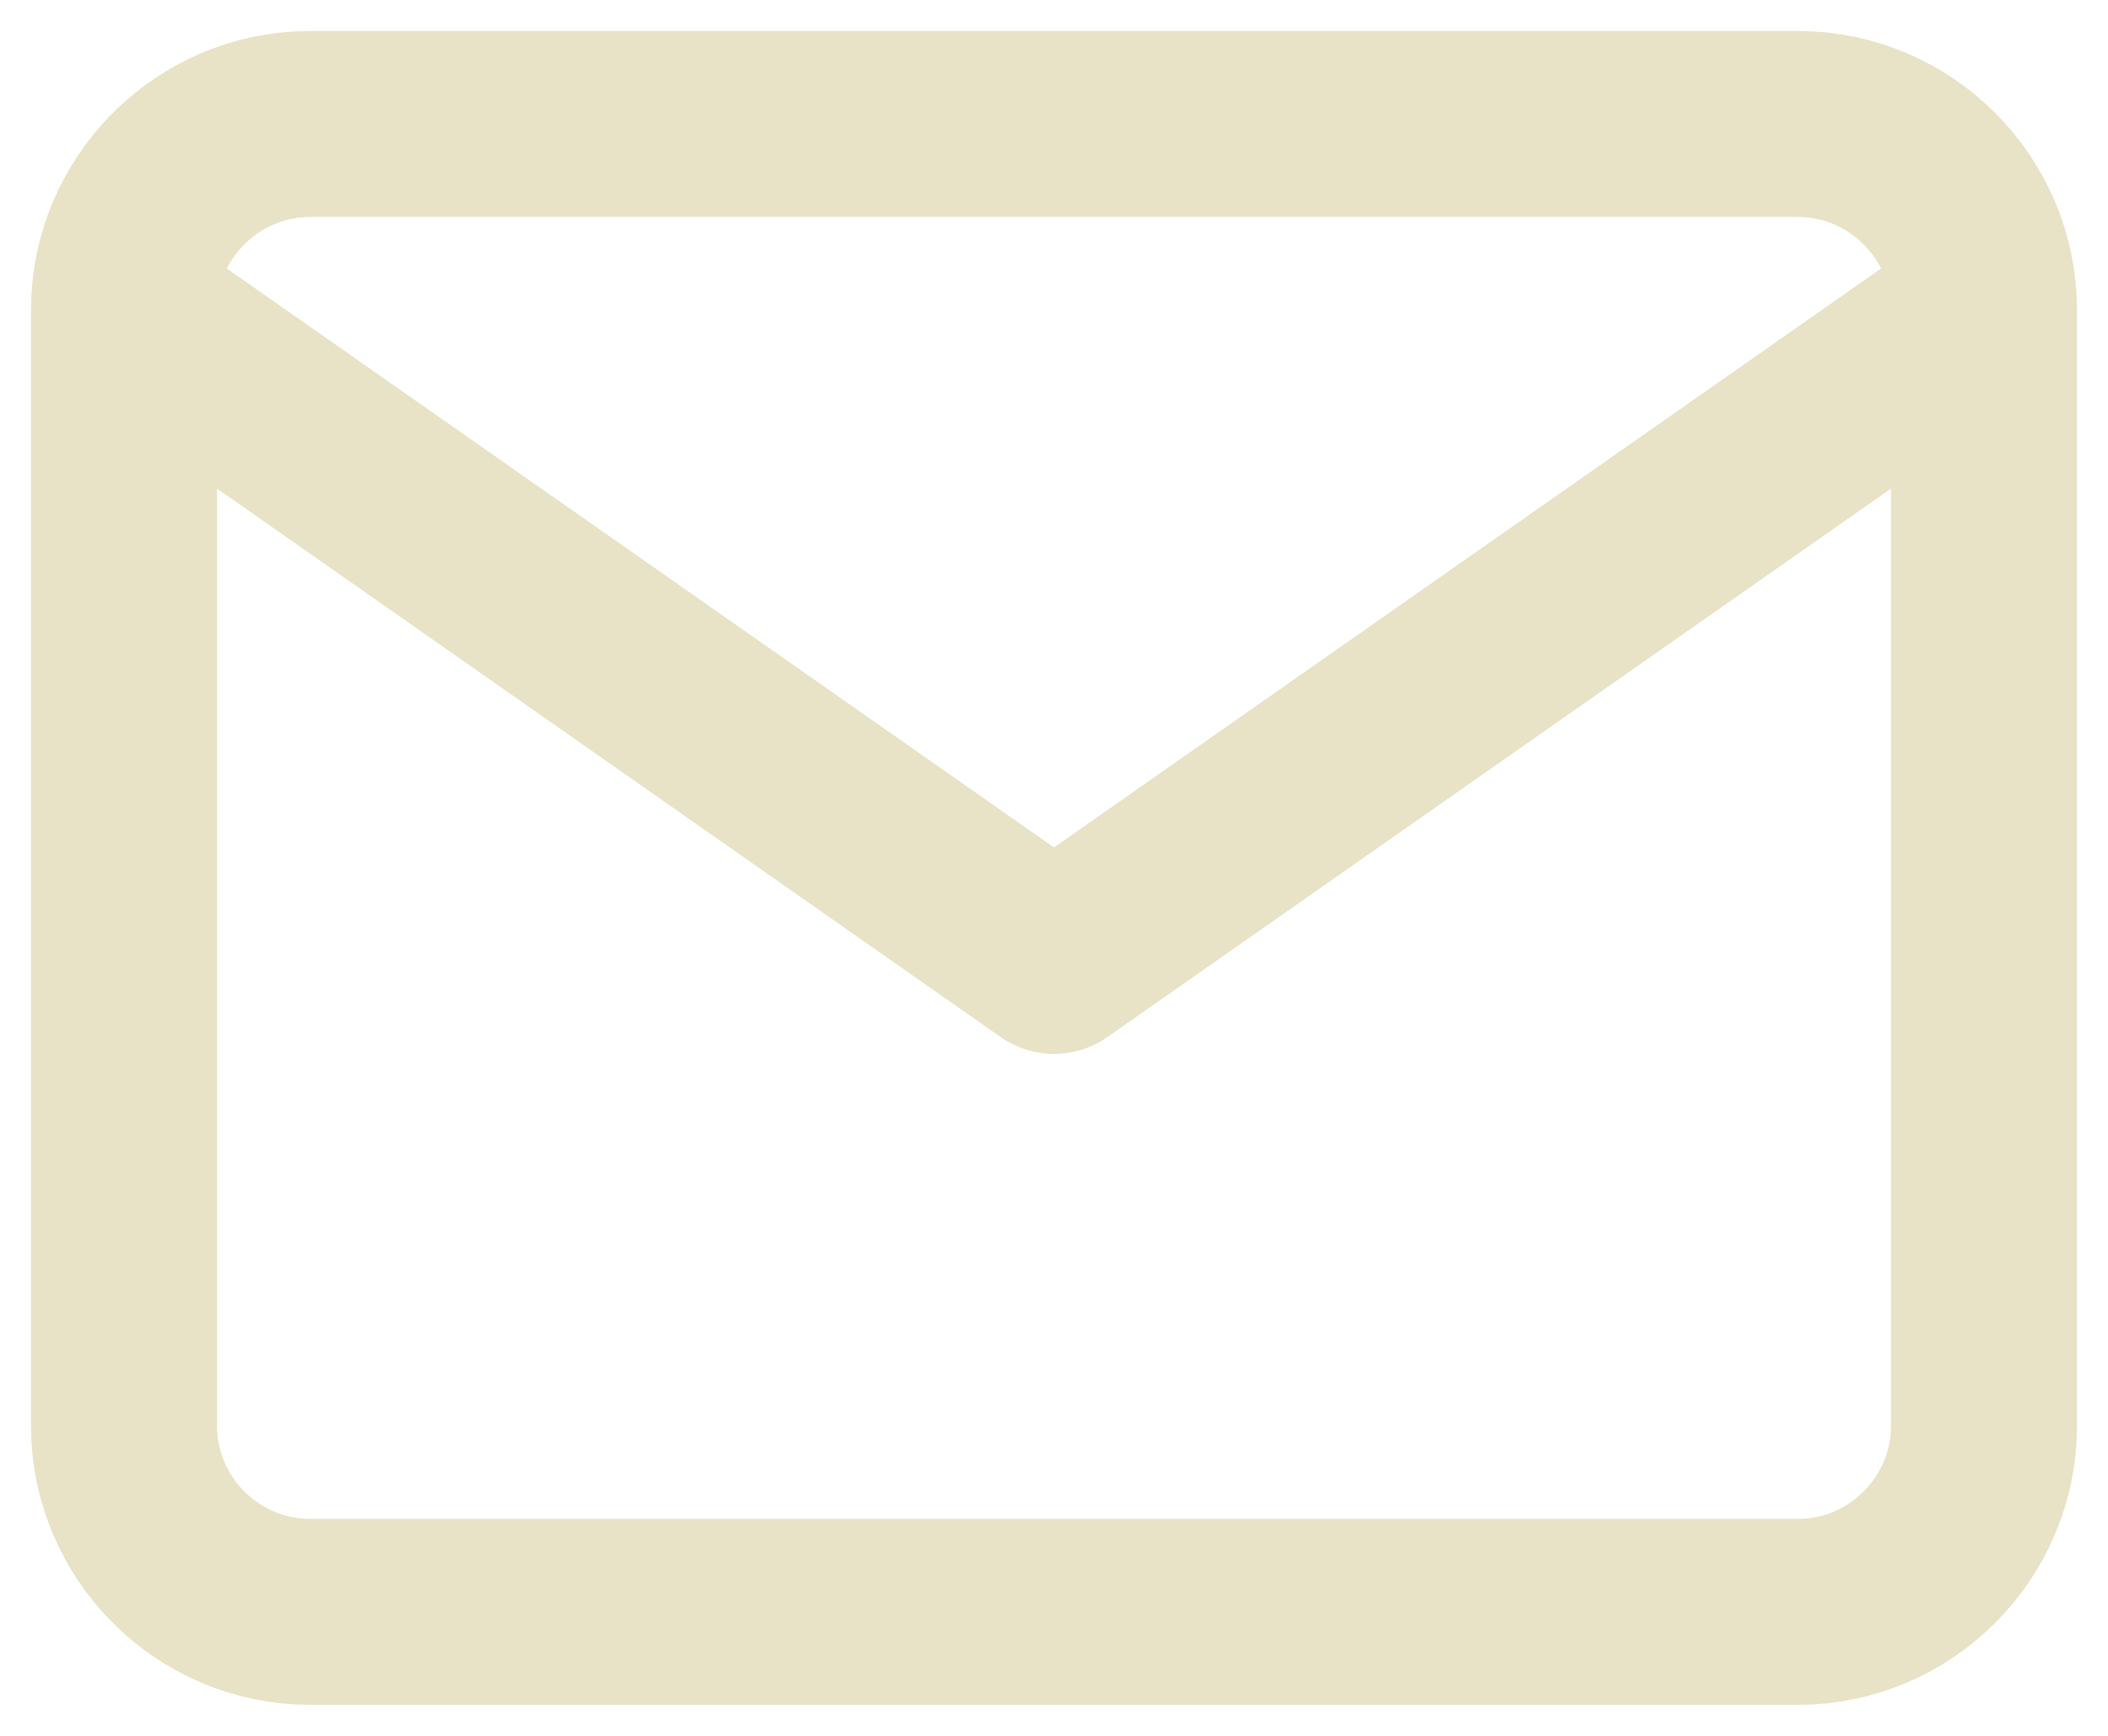<svg width="34" height="28" viewBox="0 0 34 28" fill="none" xmlns="http://www.w3.org/2000/svg">
<path d="M32 5C32 3.35 30.65 2 29 2H5C3.35 2 2 3.35 2 5M32 5V23C32 24.65 30.65 26 29 26H5C3.35 26 2 24.65 2 23V5M32 5L17 15.5L2 5" stroke="#E8E3C7" stroke-width="3" stroke-linecap="round" stroke-linejoin="round"/>
</svg>

